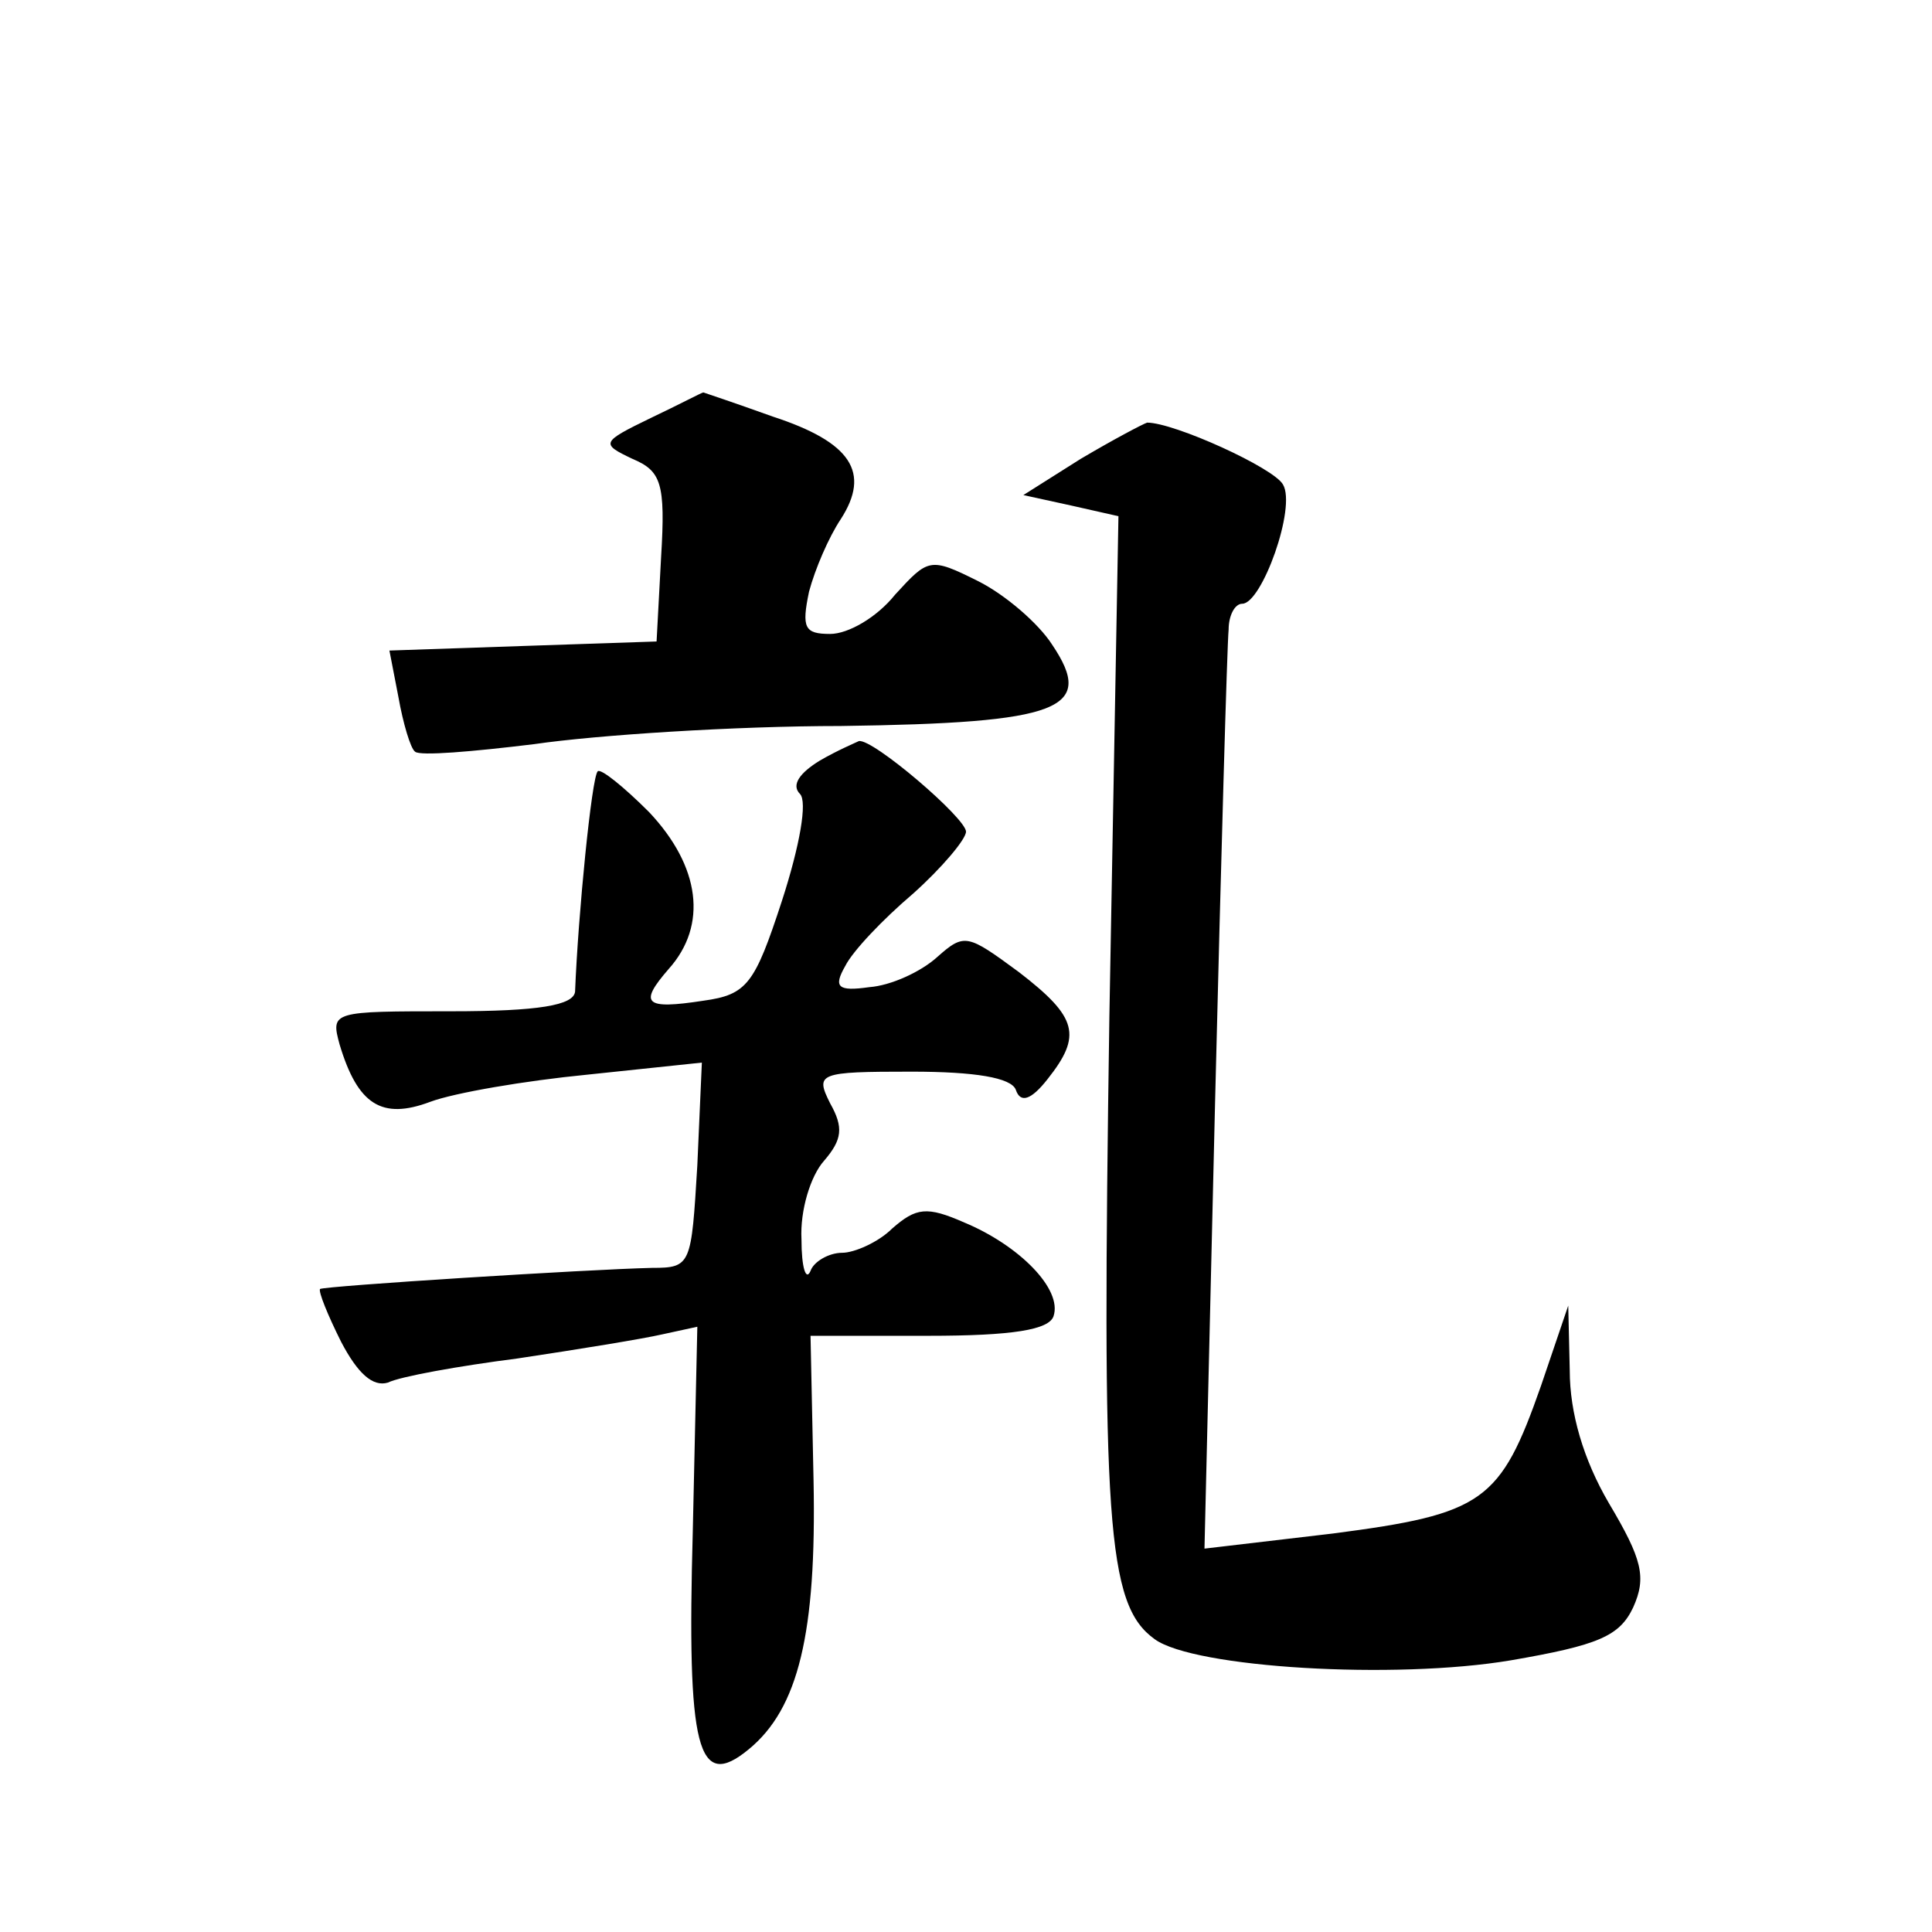 <?xml version="1.0" standalone="no"?>
<!DOCTYPE svg PUBLIC "-//W3C//DTD SVG 20010904//EN"
 "http://www.w3.org/TR/2001/REC-SVG-20010904/DTD/svg10.dtd">
<svg version="1.0" xmlns="http://www.w3.org/2000/svg"
 width="128pt" height="128pt" viewBox="0 0 128 128"
 preserveAspectRatio="xMidYMid meet">
<g transform="translate(0,128) scale(0.1,-0.1)"
fill="#0" stroke="none">
<path d="M431 1003 c-33 -16 -33 -17 -12 -27 19 -8 22 -16 19 -65 l-3 -56 -89 -3
-88 -3 6 -31 c3 -17 8 -34 11 -36 3 -3 38 0 79 5 41 6 133 12 203 12 146 2 169
11 140 54 -9 14 -31 33 -49 42 -32 16 -33 15 -55 -9 -12 -15 -31 -26 -43 -26 -17
0 -19 4 -14 28 4 15 13 36 21 48 20 31 7 51 -45 68 -25 9 -46 16 -46 16 -1 0 -16
-8 -35 -17z M716 976 l-38 -24 32 -7 31 -7 -6 -331 c-5 -336 -2 -390 30 -413 26
-19 159 -27 236 -14 58 10 72 16 81 35 9 20 6 32 -16 69 -17 29 -26 60 -26 88 l-1
43 -18 -53 c-27 -77 -38 -85 -138 -98 l-85 -10 7 295 c4 163 8 304 9 314 0 9 4
17 9 17 13 0 36 64 27 79 -6 11 -72 41 -90 41 -3 -1 -22 -11 -44 -24z M543 776
c-13 -8 -19 -16 -13 -22 5 -5 0 -34 -12 -71 -18 -55 -23 -62 -52 -66 -39 -6 -43
-2 -23 21 26 29 21 68 -13 104 -17 17 -32 29 -34 27 -4 -4 -13 -95 -15 -146 -1
-9 -24 -13 -82 -13 -79 0 -80 0 -74 -22 12 -40 28 -50 60 -38 16 6 63 14 104 18
l76 8 -3 -68 c-4 -66 -4 -68 -30 -68 -43 -1 -217 -12 -220 -14 -1 -2 5 -17 14 -35
11 -21 21 -30 31 -27 8 4 47 11 86 16 40 6 83 13 96 16 l23 5 -3 -135 c-4 -145
3 -173 37 -145 33 27 45 77 43 178 l-2 96 78 0 c56 0 80 4 83 13 6 18 -23 47 -59
62 -25 11 -32 10 -48 -4 -9 -9 -25 -16 -33 -16 -9 0 -19 -6 -21 -12 -3 -7 -6 2
-6 21 -1 19 6 42 15 52 12 14 13 22 4 38 -10 20 -8 21 54 21 42 0 66 -4 69 -12
3 -9 10 -7 21 7 23 29 20 41 -19 71 -34 25 -36 26 -54 10 -11 -10 -31 -19 -45 -20
-21 -3 -24 0 -16 14 5 10 25 31 45 48 19 17 35 36 35 41 0 9 -62 62 -71 60 -2 -1
-14 -6 -26 -13z"/>
</g>
</svg>
